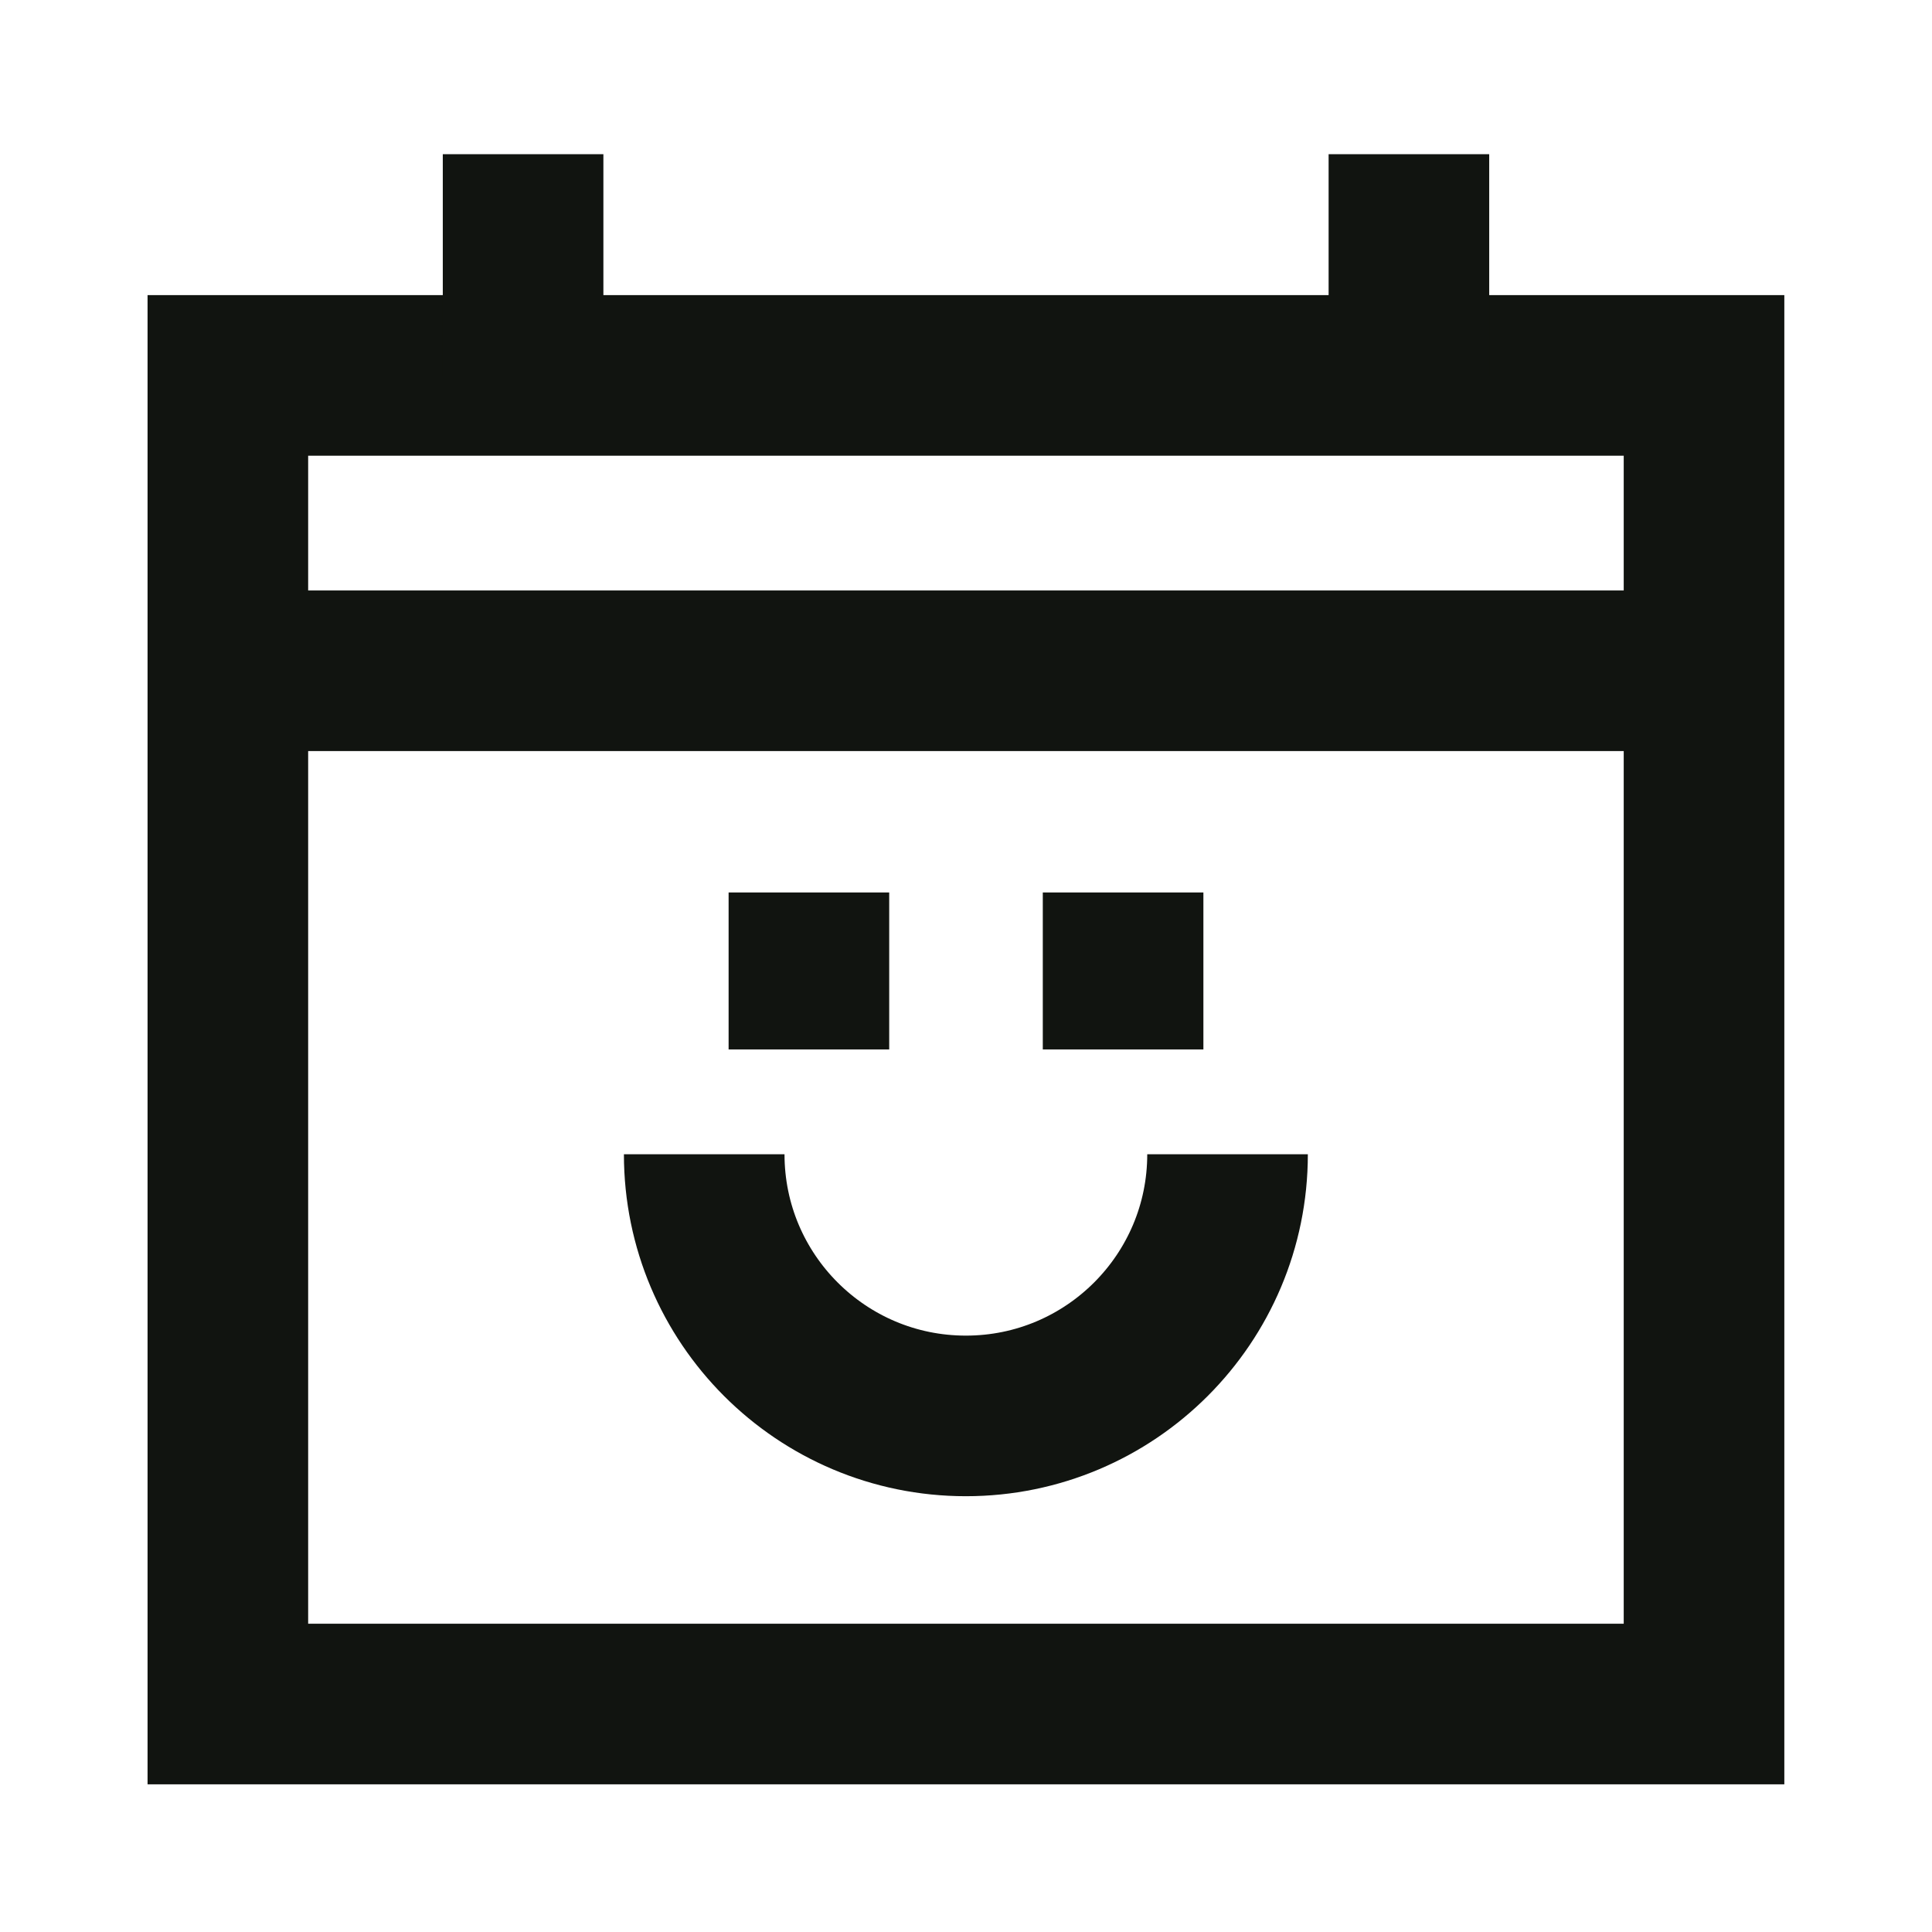 <svg width="16" height="16" viewBox="0 0 16 16" fill="none" xmlns="http://www.w3.org/2000/svg">
<path d="M14.112 3.109H1.887V14.112H14.112V3.109Z" stroke="#111410" stroke-width="1.33"/>
<path d="M1.887 5.555H14.112" stroke="#111410" stroke-width="1.33"/>
<path d="M4.332 1.277V3.111" stroke="#111410" stroke-width="1.33"/>
<path d="M11.668 1.277V3.111" stroke="#111410" stroke-width="1.33"/>
<path d="M6.699 7.391V8.691" stroke="#111410" stroke-width="1.33"/>
<path d="M9.301 7.391V8.691" stroke="#111410" stroke-width="1.33"/>
<path d="M10.166 9.559C10.166 10.755 9.196 11.726 7.999 11.726C6.802 11.726 5.832 10.755 5.832 9.559" stroke="#111410" stroke-width="1.33"/>
</svg>
